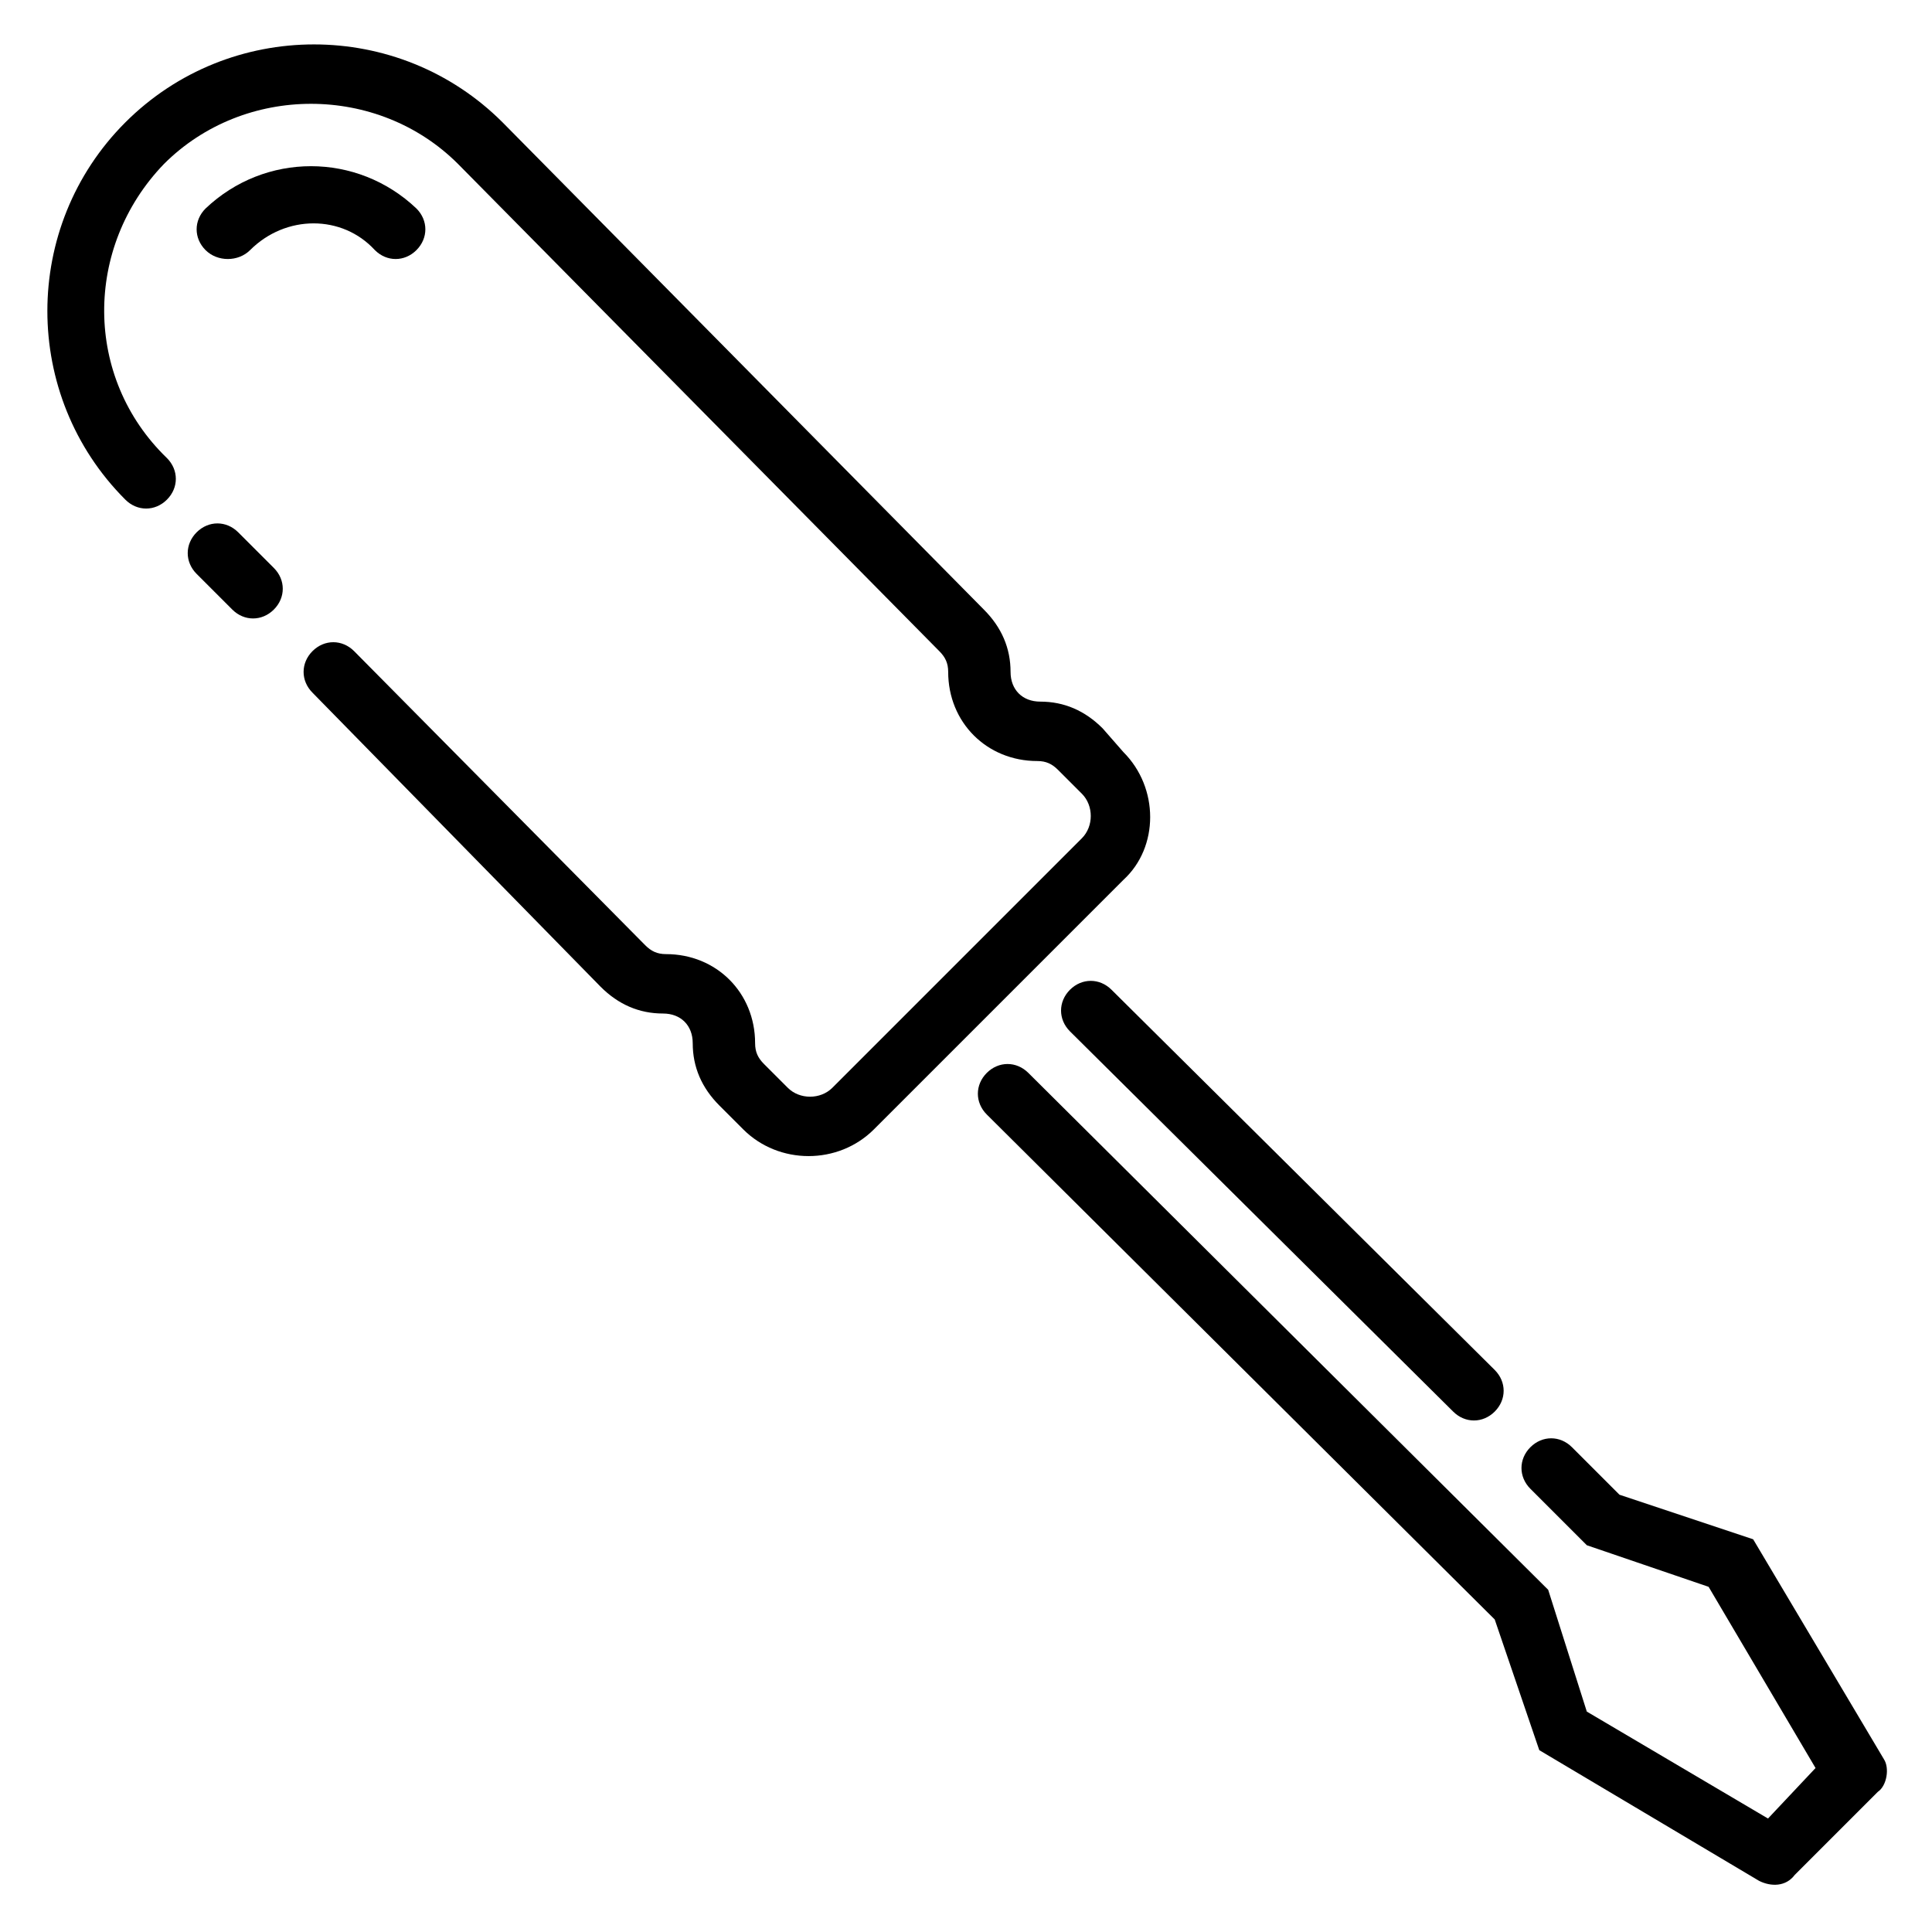 <?xml version="1.0" encoding="UTF-8"?>
<!-- Uploaded to: SVG Repo, www.svgrepo.com, Generator: SVG Repo Mixer Tools -->
<svg fill="#000000" width="800px" height="800px" version="1.1" viewBox="144 144 512 512" xmlns="http://www.w3.org/2000/svg">
 <g>
  <path d="m207.13 285.07c-3.148-3.148-7.871-3.148-11.02 0-3.148 3.148-3.148 7.871 0 11.02l9.445 9.445c3.148 3.148 7.871 3.148 11.02 0s3.148-7.871 0-11.02z"/>
  <path d="m441.72 343.32-5.508-6.297c-4.723-4.723-10.234-7.086-16.531-7.086-4.723 0-7.871-3.148-7.871-7.871 0-6.297-2.363-11.809-7.086-16.531l-127.53-129.1c-27.551-27.551-72.422-27.551-99.977 0-27.551 27.551-27.551 72.422 0 99.977 3.148 3.148 7.871 3.148 11.02 0 3.148-3.148 3.148-7.871 0-11.02-22.039-21.258-22.039-55.895-0.785-77.938 21.254-21.254 56.68-21.254 77.934 0l127.53 129.1c1.574 1.574 2.363 3.148 2.363 5.512 0 13.383 10.234 23.617 23.617 23.617 2.363 0 3.938 0.789 5.512 2.363l6.297 6.297c3.148 3.148 3.148 8.66 0 11.809l-66.125 66.125c-3.148 3.148-8.66 3.148-11.809 0l-6.297-6.297c-1.574-1.574-2.363-3.148-2.363-5.512 0-13.383-10.234-23.617-23.617-23.617-2.363 0-3.938-0.789-5.512-2.363l-77.145-77.934c-3.148-3.148-7.871-3.148-11.02 0-3.148 3.148-3.148 7.871 0 11.02l76.359 77.934c4.723 4.723 10.234 7.086 16.531 7.086 4.723 0 7.871 3.148 7.871 7.871 0 6.297 2.363 11.809 7.086 16.531l6.297 6.297c9.445 9.445 25.191 9.445 34.637 0l66.125-66.125c9.445-8.656 9.445-24.402-0.004-33.848z"/>
  <path d="m643.24 610.18-34.637-58.254-35.422-11.805-12.594-12.594c-3.148-3.148-7.871-3.148-11.02 0-3.148 3.148-3.148 7.871 0 11.02l14.957 14.957 32.273 11.02 28.34 48.02-12.598 13.383-48.02-28.34-10.234-32.273-137.76-136.98c-3.148-3.148-7.871-3.148-11.02 0-3.148 3.148-3.148 7.871 0 11.02l134.61 133.82 11.809 34.637 58.254 34.637c3.148 1.574 7.086 1.574 9.445-1.574l22.043-22.043c2.356-1.57 3.144-6.293 1.566-8.656z"/>
  <path d="m427.55 406.3c-3.148 3.148-3.148 7.871 0 11.02l101.55 100.76c3.148 3.148 7.871 3.148 11.02 0 3.148-3.148 3.148-7.871 0-11.02l-101.55-100.76c-3.148-3.148-7.871-3.148-11.02 0z"/>
  <path d="m210.28 210.28c9.445-9.445 24.402-9.445 33.062 0 3.148 3.148 7.871 3.148 11.02 0 3.148-3.148 3.148-7.871 0-11.02-15.742-14.957-40.148-14.957-55.891 0-3.148 3.148-3.148 7.871 0 11.02 3.152 3.148 8.66 3.148 11.809 0z"/>
 </g>
</svg>
